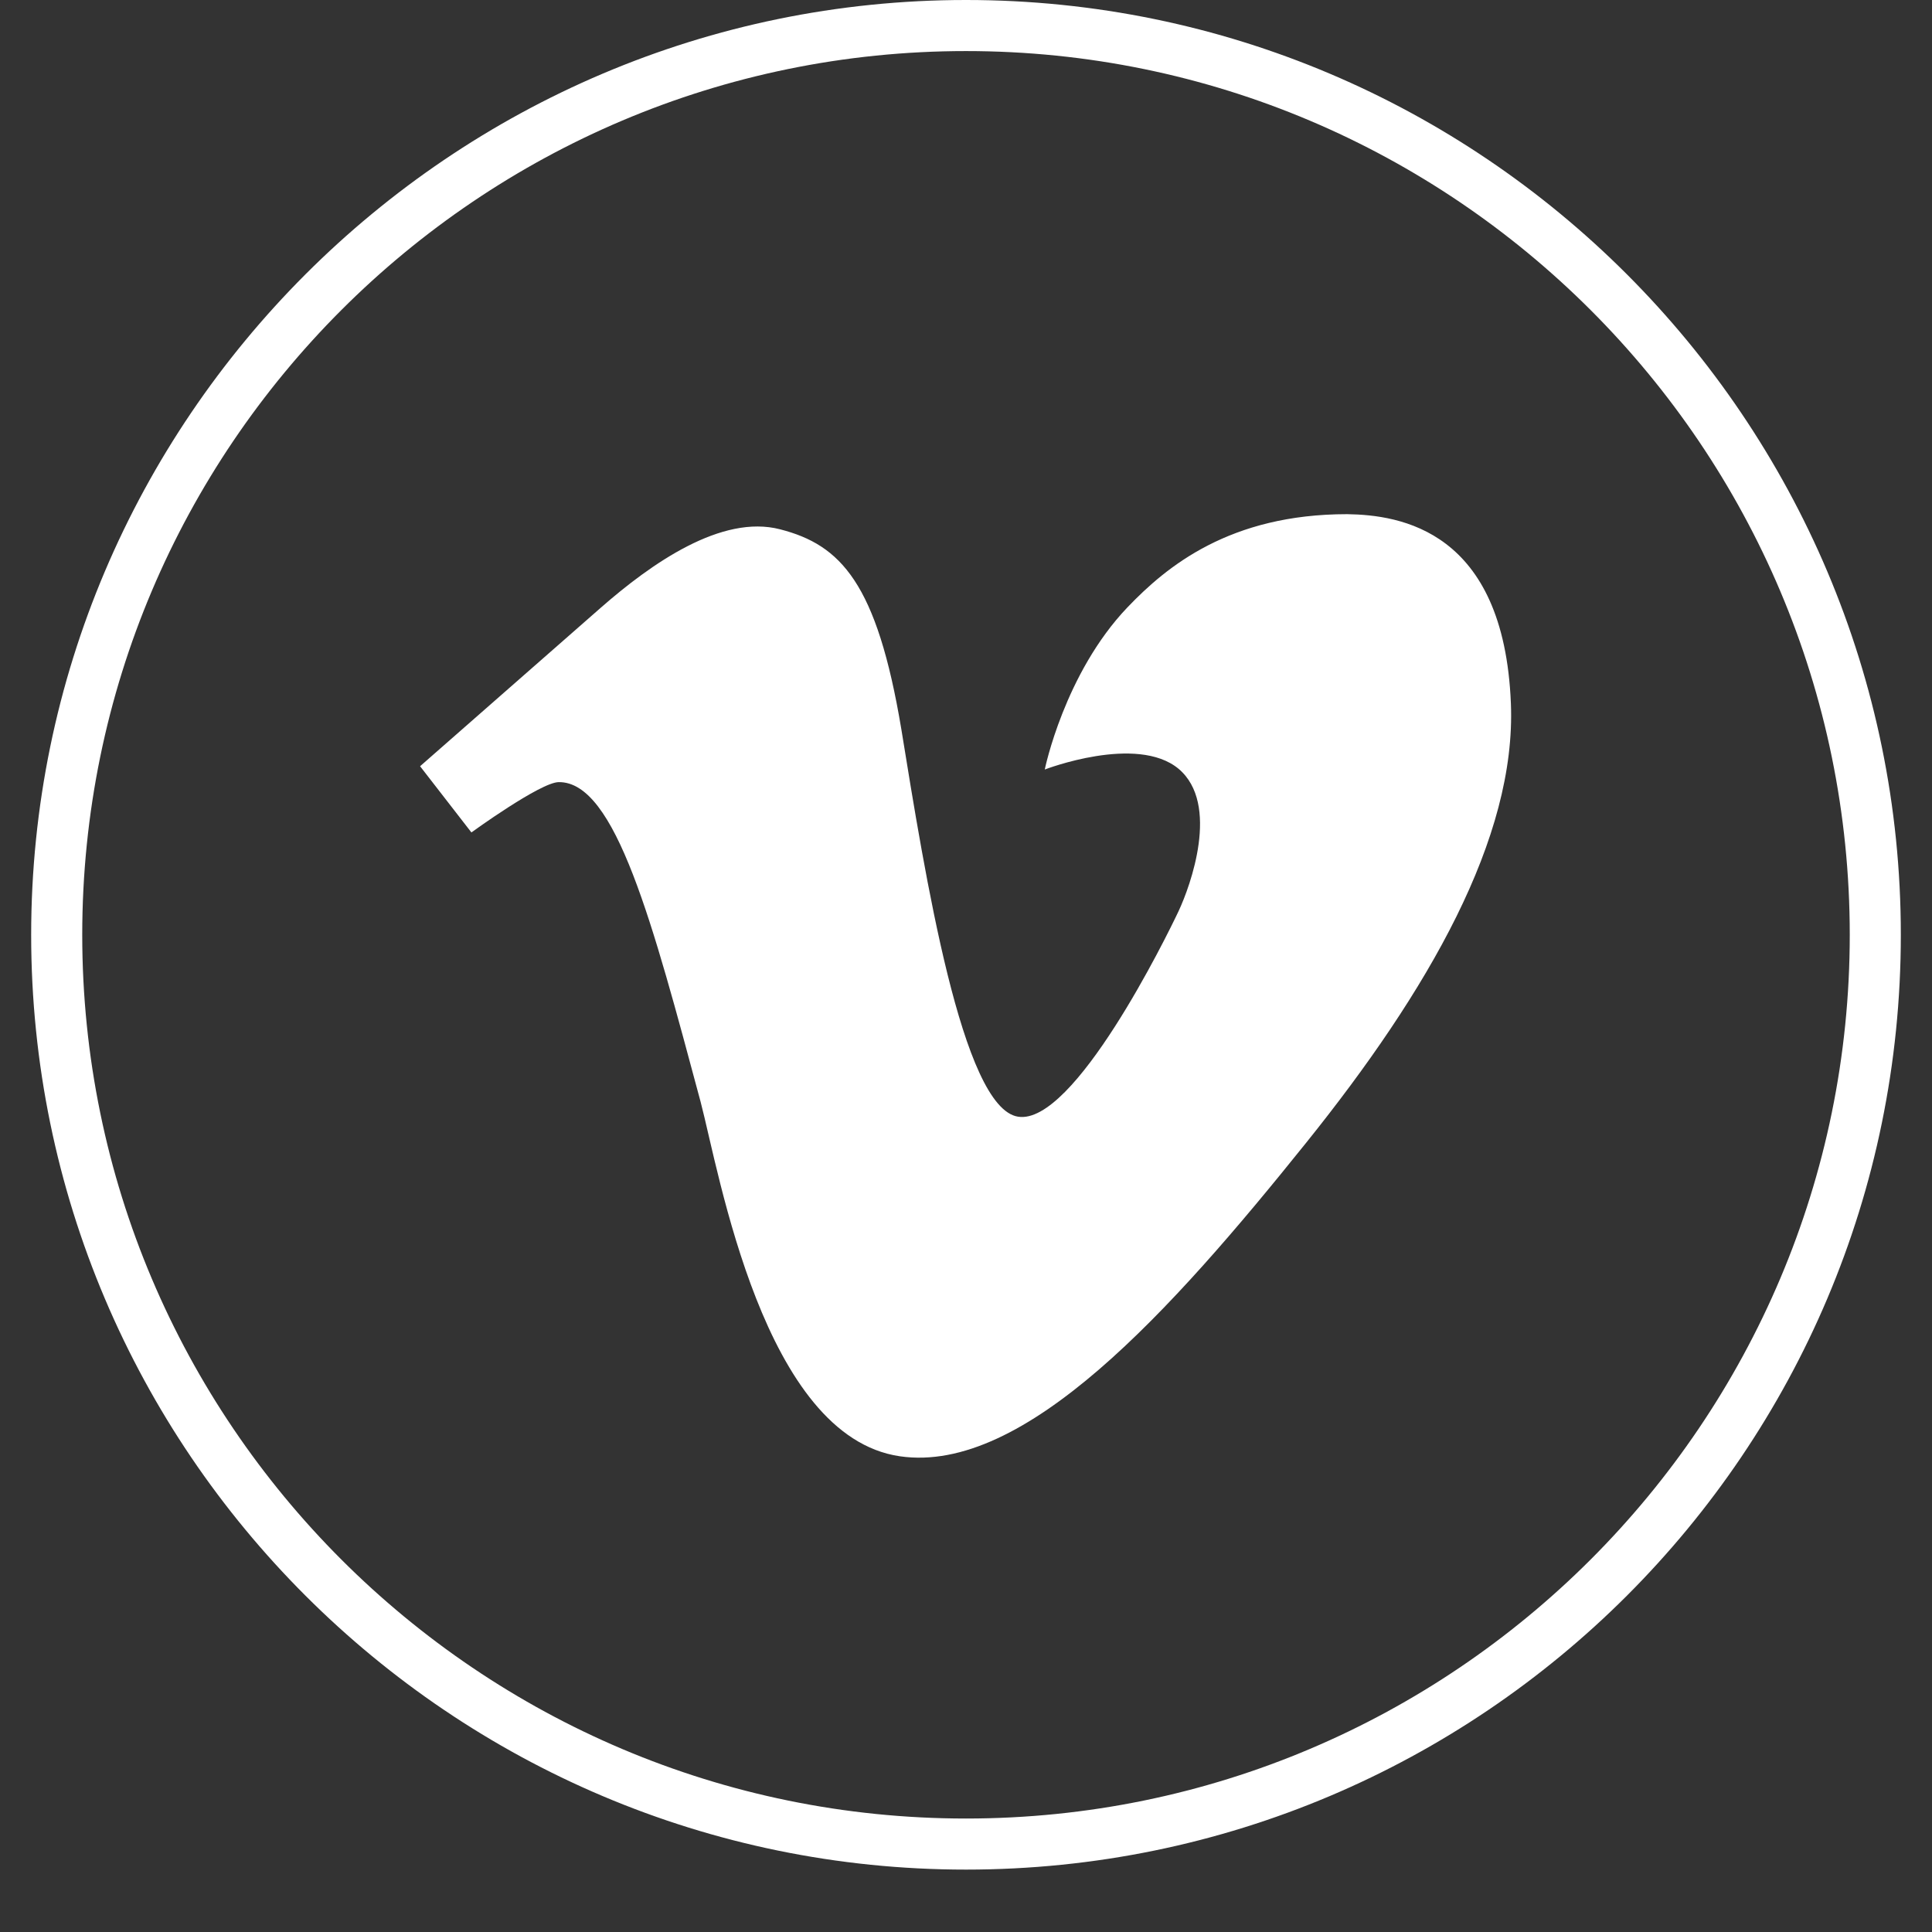 <?xml version="1.0" encoding="UTF-8"?>
<svg xmlns="http://www.w3.org/2000/svg" xmlns:xlink="http://www.w3.org/1999/xlink" width="40" zoomAndPan="magnify" viewBox="0 0 30 30" height="40" preserveAspectRatio="xMidYMid meet" version="1.0">
  <rect x="0" y="0" width="30" height="30" fill="#333333" stroke="none"/>
  <defs>
    <clipPath id="a85cb2f568">
      <path d="M 0.484 0 L 29.516 0 L 29.516 29.031 L 0.484 29.031 Z M 0.484 0 " clip-rule="nonzero"></path>
    </clipPath>
  </defs>
  <path fill="#ffffff" d="M 23.461 10.922 C 23.547 13.012 22.18 15.383 20.281 17.746 C 18.18 20.363 15.906 22.895 13.973 22.613 C 11.855 22.305 11.172 18.223 10.879 17.109 C 10.133 14.332 9.559 12.133 8.676 12.145 C 8.395 12.145 7.32 12.926 7.32 12.926 L 6.523 11.898 C 6.523 11.898 8.531 10.137 9.324 9.441 C 10.121 8.742 11.207 7.984 12.113 8.219 C 13.055 8.461 13.617 9.051 13.996 11.324 C 14.363 13.586 14.938 17.207 15.809 17.34 C 16.676 17.477 18.117 14.539 18.301 14.148 C 18.484 13.758 18.949 12.484 18.301 11.938 C 17.652 11.398 16.223 11.949 16.223 11.949 C 16.223 11.949 16.527 10.457 17.508 9.43 C 18.117 8.793 19.098 7.984 20.918 7.984 C 21.738 7.996 23.352 8.23 23.461 10.922 Z M 23.461 10.922 " fill-opacity="1" fill-rule="nonzero"></path>
  <g clip-path="url(#a85cb2f568)">
    <path fill="#ffffff" d="M 15 29.031 C 7.004 29.031 0.484 22.527 0.484 14.516 C 0.484 6.52 7.004 0 15 0 C 23.012 0 29.516 6.52 29.516 14.516 C 29.516 22.527 23.012 29.031 15 29.031 Z M 15 0.793 C 7.43 0.793 1.277 6.945 1.277 14.516 C 1.277 22.086 7.43 28.238 15 28.238 C 22.57 28.238 28.723 22.086 28.723 14.516 C 28.723 6.945 22.57 0.793 15 0.793 Z M 15 0.793 " fill-opacity="1" fill-rule="nonzero"></path>
  </g>
</svg>
